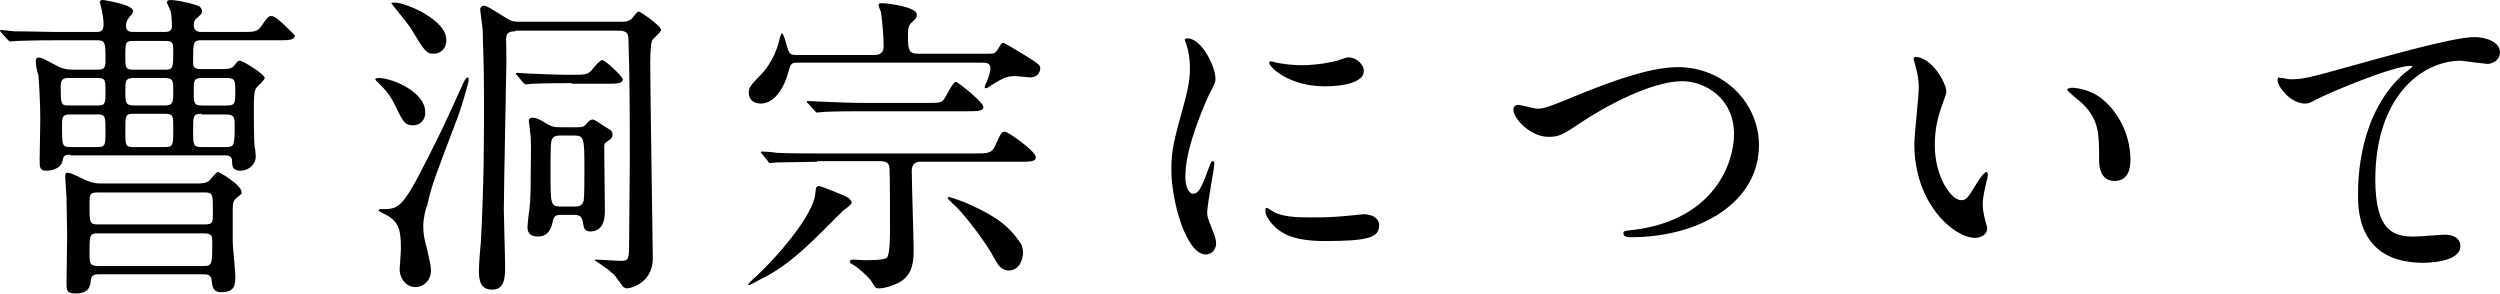 <svg version="1" xmlns="http://www.w3.org/2000/svg" width="391" height="46" viewBox="0 0 391 46" enable-background="new 0 0 391 46"><path d="M11 24.2c-.9 0-1.1.2-1.2.9-.3 1.5-2.2 1.6-2.5 1.6-1.1 0-1.1-.5-1.1-1.7 0-.3.1-5.4.1-6.4 0-2.8-.2-5.7-.3-6.9-.2-.3-.4-1.7-.4-2 0-.3 0-.7.4-.7.6 0 1.2.4 3.1 1.4 1 .5 2 .5 2.5.5h3.5c1.1 0 1.4-.2 1.4-1.3 0-3 0-3.3-1.4-3.3h-6.1c-4.4 0-5.8.1-6.3.1l-1.1.1c-.1 0-.2-.1-.4-.3l-1-1.1c-.2-.2-.2-.3-.2-.3 0-.1 0-.1.1-.1.4 0 1.9.2 2.2.2 2.5 0 4.6.1 6.9.1h5.8c.5 0 1.2 0 1.2-1.1 0-.3 0-1-.3-2.4l-.3-1.2c.1-.3.3-.3.5-.3.1 0 4.7.7 4.7 1.7 0 .3-.1.5-.5.9-.5.6-.6 1-.6 1.4 0 1 .7 1 1.3 1h4.7c.4 0 1.2 0 1.2-.9 0-.4-.1-2-.2-2.3l-.6-1.4c0-.4.5-.4.6-.4.4 0 2.1.2 4 .8.3.1.9.3.9 1 0 .3-.1.4-1 1.2-.2.2-.3.7-.3.9 0 1.1.9 1.1 1.3 1.1h6c2.1 0 2.6 0 3.2-.8.9-1.3 1.1-1.7 1.7-1.7.8 0 3.5 3 3.6 3v.1c0 .7-1 .7-2.7.7h-11.9c-1.3 0-1.3.3-1.3 3.4 0 .7.1 1.1 1.2 1.1h3.3c.7 0 1.5 0 1.9-.5.5-.7.6-.8.9-.8.5 0 3.9 2.1 3.9 2.7 0 .3-1 1.2-1.2 1.4-.5.5-.5 1.6-.5 3.6 0 1.7 0 4 .1 5.6.1.2.2 1.5.2 1.7 0 1.2-1.1 2.2-2.4 2.2-1.2 0-1.3-.7-1.3-1.4 0-.9-.5-1-1.2-1h-24.1zm4.3-7.7c1.2 0 1.2-.4 1.2-2.2 0-1.7 0-2.1-1.2-2.1h-4.6c-.8 0-1.2.2-1.2 1.3 0 2.7 0 3 1.2 3h4.6zm0 6.5c1.2 0 1.2-.4 1.2-2.5 0-2.2 0-2.6-1.2-2.6h-4.4c-1.2 0-1.2.5-1.2 1.9 0 2.9 0 3.2 1.3 3.2h4.3zm.2 19.9c-.9 0-1.2.2-1.3 1-.1.8-.2 2-2.4 2-1.4 0-1.4-.6-1.4-1.6s.1-6.2.1-7.4c0-2.1-.1-4.9-.1-6.1 0-.4-.2-2.6-.2-3.2 0-.2 0-.6.3-.6.5 0 1.5.5 2.1.8 1.8.9 2.5.9 3.4.9h14.6c.8 0 1.5 0 2.1-.4.2-.2 1.1-1.4 1.4-1.4.2 0 3.7 2 3.7 3.2 0 .2-.1.3-.6.7-.8.5-.8 1.2-.8 1.9v5.2c0 .7.4 4.4.4 5.2 0 1.4 0 2.6-2.2 2.6-1.3 0-1.4-.9-1.5-1.9-.1-.9-.8-.9-1.3-.9h-16.3zm-.2-12.8c-1.3 0-1.3.3-1.3 1.9 0 2.8 0 3.1 1.3 3.1h16.7c1.3 0 1.3-.3 1.3-1.9 0-2.8 0-3.1-1.3-3.1h-16.7zm16.6 11.5c1.3 0 1.3-.4 1.3-3.8 0-1-.2-1.3-1.3-1.3h-16.6c-1.3 0-1.3.3-1.3 3.1 0 1.5 0 2 1.3 2h16.6zm-11-29.4c-1.3 0-1.3.5-1.3 2.1s0 2.2 1.3 2.2h4.9c1.3 0 1.3-.6 1.3-2.2s0-2.1-1.3-2.1h-4.9zm4.9 10.8c1.3 0 1.3-.3 1.3-2.8 0-2.1 0-2.4-1.3-2.4h-4.9c-1.3 0-1.3.2-1.3 2.7 0 2.2 0 2.5 1.3 2.5h4.9zm0-12.1c1.3 0 1.3-.3 1.3-3.1 0-1.1-.1-1.4-1.3-1.4h-4.9c-1.3 0-1.3.3-1.3 2.2 0 2 0 2.3 1.3 2.3h4.9zm9.7 5.6c1.3 0 1.3-.4 1.3-2.2 0-1.6 0-2.1-1.3-2.1h-3.9c-1.3 0-1.3.4-1.3 2 0 1.9 0 2.3 1.3 2.3h3.9zm-4 1.3c-1.3 0-1.3.4-1.3 2.6s0 2.6 1.3 2.6h3.8c1.4 0 1.4-.3 1.4-3.5 0-1 0-1.6-1.3-1.6h-3.9zM64.6 19.6c-1.2 0-1.5-.4-2.7-2.9-.6-1.3-1.4-2.5-2.5-3.5 0-.1-.7-.6-.7-.8 0-.2.4-.2.5-.2 2.2 0 7.3 2.2 7.3 5.3.1 1.1-.7 2.1-1.9 2.1zm1.6 15.8c0 1.2.2 2.2.6 3.6.4 1.9.6 2.4.6 3.3 0 1.6-1.2 2.6-2.4 2.6-1.8 0-2.5-1.8-2.5-2.7 0-.2.2-2.7.2-3.3 0-3.1-.3-4.4-2.9-5.6 0 0-.6-.3-.6-.4 0-.2.4-.2.5-.2 3.1 0 3.3 0 9.6-12.8l3.3-7.2c.2-.4.4-.6.5-.6.2 0 .2.3.2.4 0 .5-1.4 5.1-1.7 5.8-3.9 10.3-4 10.4-4.8 13.9-.2.3-.6 1.9-.6 3.2zm1.6-27c-1.1 0-1.4-.4-3.5-3.9-.4-.7-3.1-3.9-3.1-4 0-.1.4-.1.5-.1 1.8 0 8.1 2.7 8.1 5.8.1 1-.6 2.2-2 2.2zm12.8-3.5c-.4 0-1.3 0-1.4.8-.1.4 0 .8 0 4 0 1.4-.4 19.6-.4 23.2 0 1.2.2 7.3.2 8.7 0 1.6 0 3.7-2 3.7-1.9 0-2.1-1.5-2.1-3 0-.6.2-3.6.3-4.3.5-9.3.5-16.2.5-22.5 0-6.6-.2-8.6-.2-10.8l-.4-3.2c0-.3.2-.6.6-.6.4 0 .7.2 3.6 2 .8.5 1.2.5 2.3.5h15.6c.6 0 1 0 1.5-.4.2-.1.9-1.2 1.2-1.2.2 0 3.5 2.2 3.5 2.9 0 .3-1.2 1.3-1.4 1.6-.3.7-.3 3.2-.3 4.1 0 3.8.4 28.6.4 30 0 3.9-3.5 4.7-4 4.7-.4 0-.7-.2-.9-.6-1-1.3-1-1.5-1.6-1.9-.3-.4-2.6-1.9-2.6-1.9 0-.1.3-.1.4-.1.3 0 3.1.2 3.7.2 1.3 0 1.3-.3 1.3-3.4 0-1.7.1-10.3.1-12.2 0-6.2 0-12.7-.2-18.8 0-1-.1-1.6-1.5-1.6h-16.2zm8.9 8.1c-4.4 0-5.8.1-6.3.1l-1 .1s-.2-.1-.4-.3l-.9-1.1c-.2-.2-.2-.2-.2-.3 0-.1.1-.1.2-.1l1.8.1c1.7.1 4.8.2 6.4.2 2.5 0 2.8 0 3.5-.8.8-1 1.3-1.5 1.6-1.5.5 0 3.2 2.6 3.2 3 0 .7-1 .7-2.6.7h-5.3zm.7 6.9c.7 0 1 0 1.4-.4.4-.5.7-.8 1.1-.8.2 0 .4.1 1.9 1.1 1 .6 1.2.7 1.2 1.3 0 .4-.2.6-.8 1-.5.3-.5.5-.5 1 0 1.4.1 8.2.1 9.7 0 1 0 3.4-2.3 3.4-1 0-1-.8-1.1-1.2-.1-.7-.2-1.4-1.4-1.4h-2c-.9 0-1.1.2-1.3.8-.2 1.1-.6 2.6-2.4 2.6-1.4 0-1.6-.9-1.6-1.4 0-.4.2-2.4.3-2.8.2-1.8.2-3.7.2-5.5 0-1.9.1-4 0-5.9l-.3-2.6c0-.3.4-.4.6-.4.5 0 1 .2 2.3 1 .9.5 1.1.5 2.2.5h2.4zm-.3 12.4c.5 0 1.2 0 1.4-1 .1-.6.1-3.8.1-4.6 0-4.9 0-5.5-1.5-5.5h-2.3c-.5 0-1.2 0-1.4 1-.1.6-.1 3.8-.1 4.7 0 4.9 0 5.4 1.5 5.4h2.3zM119.9 43.2c-.5.2-2.6 1.4-2.7 1.4-.1 0-.2-.1-.2-.1 0-.1.8-.9 1.3-1.3 3.9-3.7 8.8-9.6 9.2-12.8.1-1 .1-1.3.6-1.3.3 0 4.3 1.6 4.5 1.8.2.1.6.5.6.8 0 .3-1.1 1.1-1.3 1.2-4.9 4.9-7.7 7.9-12 10.3zm34.6-34.8c.9 0 1.1 0 1.5-.6.6-.9.6-1.1.9-1.1.2 0 2.5 1.4 3 1.7 2.6 1.6 2.8 1.8 2.8 2.3 0 .3-.2 1.4-1.6 1.4l-2.3-.2c-1 0-1.7.1-3.7 1.4-.2.1-.6.5-.9.5-.2 0-.2-.1-.2-.2s.3-.8.4-1c.3-.7.5-1.5.5-1.9 0-.9-.7-.9-1.3-.9h-28.6c-1.3 0-1.3 0-1.8 1.8-.4 1.5-1.8 4.6-4.2 4.6-1.3 0-1.9-.8-1.9-1.7 0-.8.4-1.3 1.6-2.5.6-.6 2.5-2.5 3.3-6.2.1-.3.2-.6.3-.6.2 0 .6 1.3.7 1.8.4 1.3.5 1.6 1.5 1.6h12.1c.6 0 1.6 0 1.6-1.4 0-1.5-.2-3.7-.4-5.2 0-.1-.4-1-.4-1.2 0-.3.3-.3.6-.3.5 0 5.4.5 5.4 1.8 0 .4-.2.7-.8 1.2-.5.5-.6.8-.6 2.2 0 2.2.2 2.7 1.6 2.7h10.9zm-26.7 16.9c-1.1 0-4.5.1-6.3.1-.2 0-.9.1-1 .1-.2 0-.3-.1-.4-.3l-.9-1.1c-.2-.2-.2-.2-.2-.3 0-.1.1-.1.2-.1.4 0 1.9.1 2.2.2 2.3.1 4.5.1 6.8.1h24.2c2 0 2.7 0 3.2-1.1.9-2 1-2.3 1.6-2.3.4 0 4.8 3 4.8 4 0 .7-.9.7-2.6.7h-15.5c-.4 0-1.3.1-1.3 1.4 0 2 .3 10.9.3 12.6 0 2.6-.7 4-2.3 4.9-.8.4-2.2.9-3.1.9-.6 0-.6-.1-1.2-1.1-.4-.6-1.9-2-2.7-2.5-.6-.3-.7-.4-.7-.6 0-.2.3-.3.6-.3s1.4.1 1.7.1c.7 0 3.1 0 3.5-.4.5-.5.5-3.3.5-4.8 0-.3 0-9-.1-9.4-.1-.7-.7-.9-1.5-.9h-9.8zm17.8-9.2c1.2 0 1.6-.1 1.9-.4.4-.4 1.5-2.9 2-2.9.3 0 4.3 3.2 4.3 3.9 0 .7-.9.7-2.7.7h-15.9c-1.1 0-4.5 0-6.3.1l-1.1.1c-.2 0-.2-.1-.4-.3l-1-1.1c-.2-.2-.2-.2-.2-.3 0-.1.1-.1.2-.1.4 0 1.9.1 2.2.1 2.2.1 4.5.2 6.8.2h10.2zm14.4 23.4c0 .9-.5 2.8-2.2 2.8-1.3 0-1.8-1-2.4-2.1-1.1-2.1-4.2-6.2-5.8-7.8-.2-.2-1.4-1.3-1.4-1.4 0-.1.1-.2.2-.2s1.3.4 2.4.8c3.1 1.4 6.3 2.8 8.5 6 .5.6.7 1.2.7 1.9zM186.6 30.3c.8 0 1.3-.8 2.4-3.9.3-.8.4-1.2.7-1.2s.2.5.2.6c0 .5-1.1 6.3-1.1 7.5 0 .8.7 2.3.8 2.6.3.7.6 1.5.6 2.2 0 1-.8 1.7-1.6 1.7-3.1 0-5.4-8.4-5.4-13.2 0-3.2.4-4.6 2.1-10.8.8-3 .8-4.3.8-5.2 0-1.6-.3-2.9-.5-3.5 0-.1-.3-.7-.3-.9 0-.1.2-.2.4-.2 2.3 0 4.4 4.5 4.4 6.3 0 .5 0 .6-.9 2.3-.5 1-3.8 8.3-3.8 12.8-.1 1.4.4 2.9 1.2 2.9zm29.1 4.9c0 1.9-1.5 2.5-8.5 2.5-4.9 0-6.7-1.2-7.8-2.2-.2-.2-1.5-1.5-1.5-2.5 0-.1 0-.5.2-.5s1 .6 1.2.7c1.4.7 3.5.8 5.3.8 1.3 0 3.1 0 4.3-.1.7 0 4.2-.4 4.4-.4 2 .1 2.4 1.1 2.4 1.7zm-2.4-24.1c0 2.4-5.5 2.4-6.1 2.4-5.6 0-8.7-3-8.7-3.7 0-.1 0-.2.3-.2.2 0 .7.2 1.4.3 1.1.2 2.5.3 3.4.3 2.4 0 4.8-.5 5.5-.7 1.5-.5 1.6-.6 2.1-.5.9.1 2.1 1 2.1 2.1zM236.7 17.2c0-.5.3-.8.7-.8.5 0 2.6.6 3 .6 1.2 0 1.9-.3 8-2.8 2.4-.9 9.2-3.7 14-3.7 7.3 0 12.7 5.7 12.7 12.2 0 9-9.3 14.4-20 14.4-.4 0-1.2 0-1.2-.6 0-.4.2-.4 2-.6 12.3-1.7 15.3-10.5 15.3-14.9 0-5.8-4.7-8.3-8.1-8.3-4.7 0-11.9 3.8-16.2 6.7-2.5 1.7-3.2 2-4.6 2-2.8.1-5.6-2.8-5.6-4.2zM304.4 14.3c0 .4-.1.5-.6 2-.7 1.9-1.2 3.8-1.2 6.4 0 5 2.6 8.6 4.1 8.6.8 0 1-.2 2.5-2.7.3-.5 1.1-1.7 1.5-1.7.1 0 .2.2.2.4s-.1.8-.2 1c-.5 2.3-.6 2.7-.6 3.8 0 .8.2 1.5.3 2 .1.5.4 1.4.4 1.6 0 1-1 1.5-1.9 1.5-3.2 0-9.5-5.2-9.5-14.7 0-1.4.7-7.5.7-8.8 0-1-.2-2.3-.4-2.9-.3-1.2-.4-1.4-.4-1.7 0-.1.2-.2.3-.2 2.6.1 4.8 4.1 4.8 5.4zm24.4 1.2c2.5 2 4.4 5.6 4.4 9.5 0 .9-.1 3.3-2.5 3.3s-2.4-2.7-2.4-3.3c0-4.1 0-6.2-2.6-8.8-.4-.4-2.4-1.9-2.4-2.2 0-.1.2-.2.4-.2 0-.2 2.9-.1 5.1 1.7zM358.1 12.4c2.1 0 2.9-.2 9.7-2.1 4.4-1.2 15.8-4.5 19.2-4.5 1.7 0 4 .7 4 2.4 0 1.3-1.3 1.8-2 1.8l-4.1-.5c-6.3 0-13.4 5.8-13.4 18.6 0 8.3 3.1 8.9 6.1 8.9.7 0 4.3-.3 4.7-.3 1.5 0 2.5.6 2.5 1.8 0 2.6-5.5 2.6-5.8 2.6-10.2 0-10.2-8.3-10.2-10.6 0-2.2 0-12.7 7.3-19.1.2-.1 1.2-.9 1.2-1 0-.1-.2-.1-.3-.1-2.8 0-13.2 4.4-14.8 5.3-.7.4-1.2.6-1.7.6-2.5 0-4.8-3.3-4.2-4 0-.2 1.5.2 1.8.2z"/></svg>
